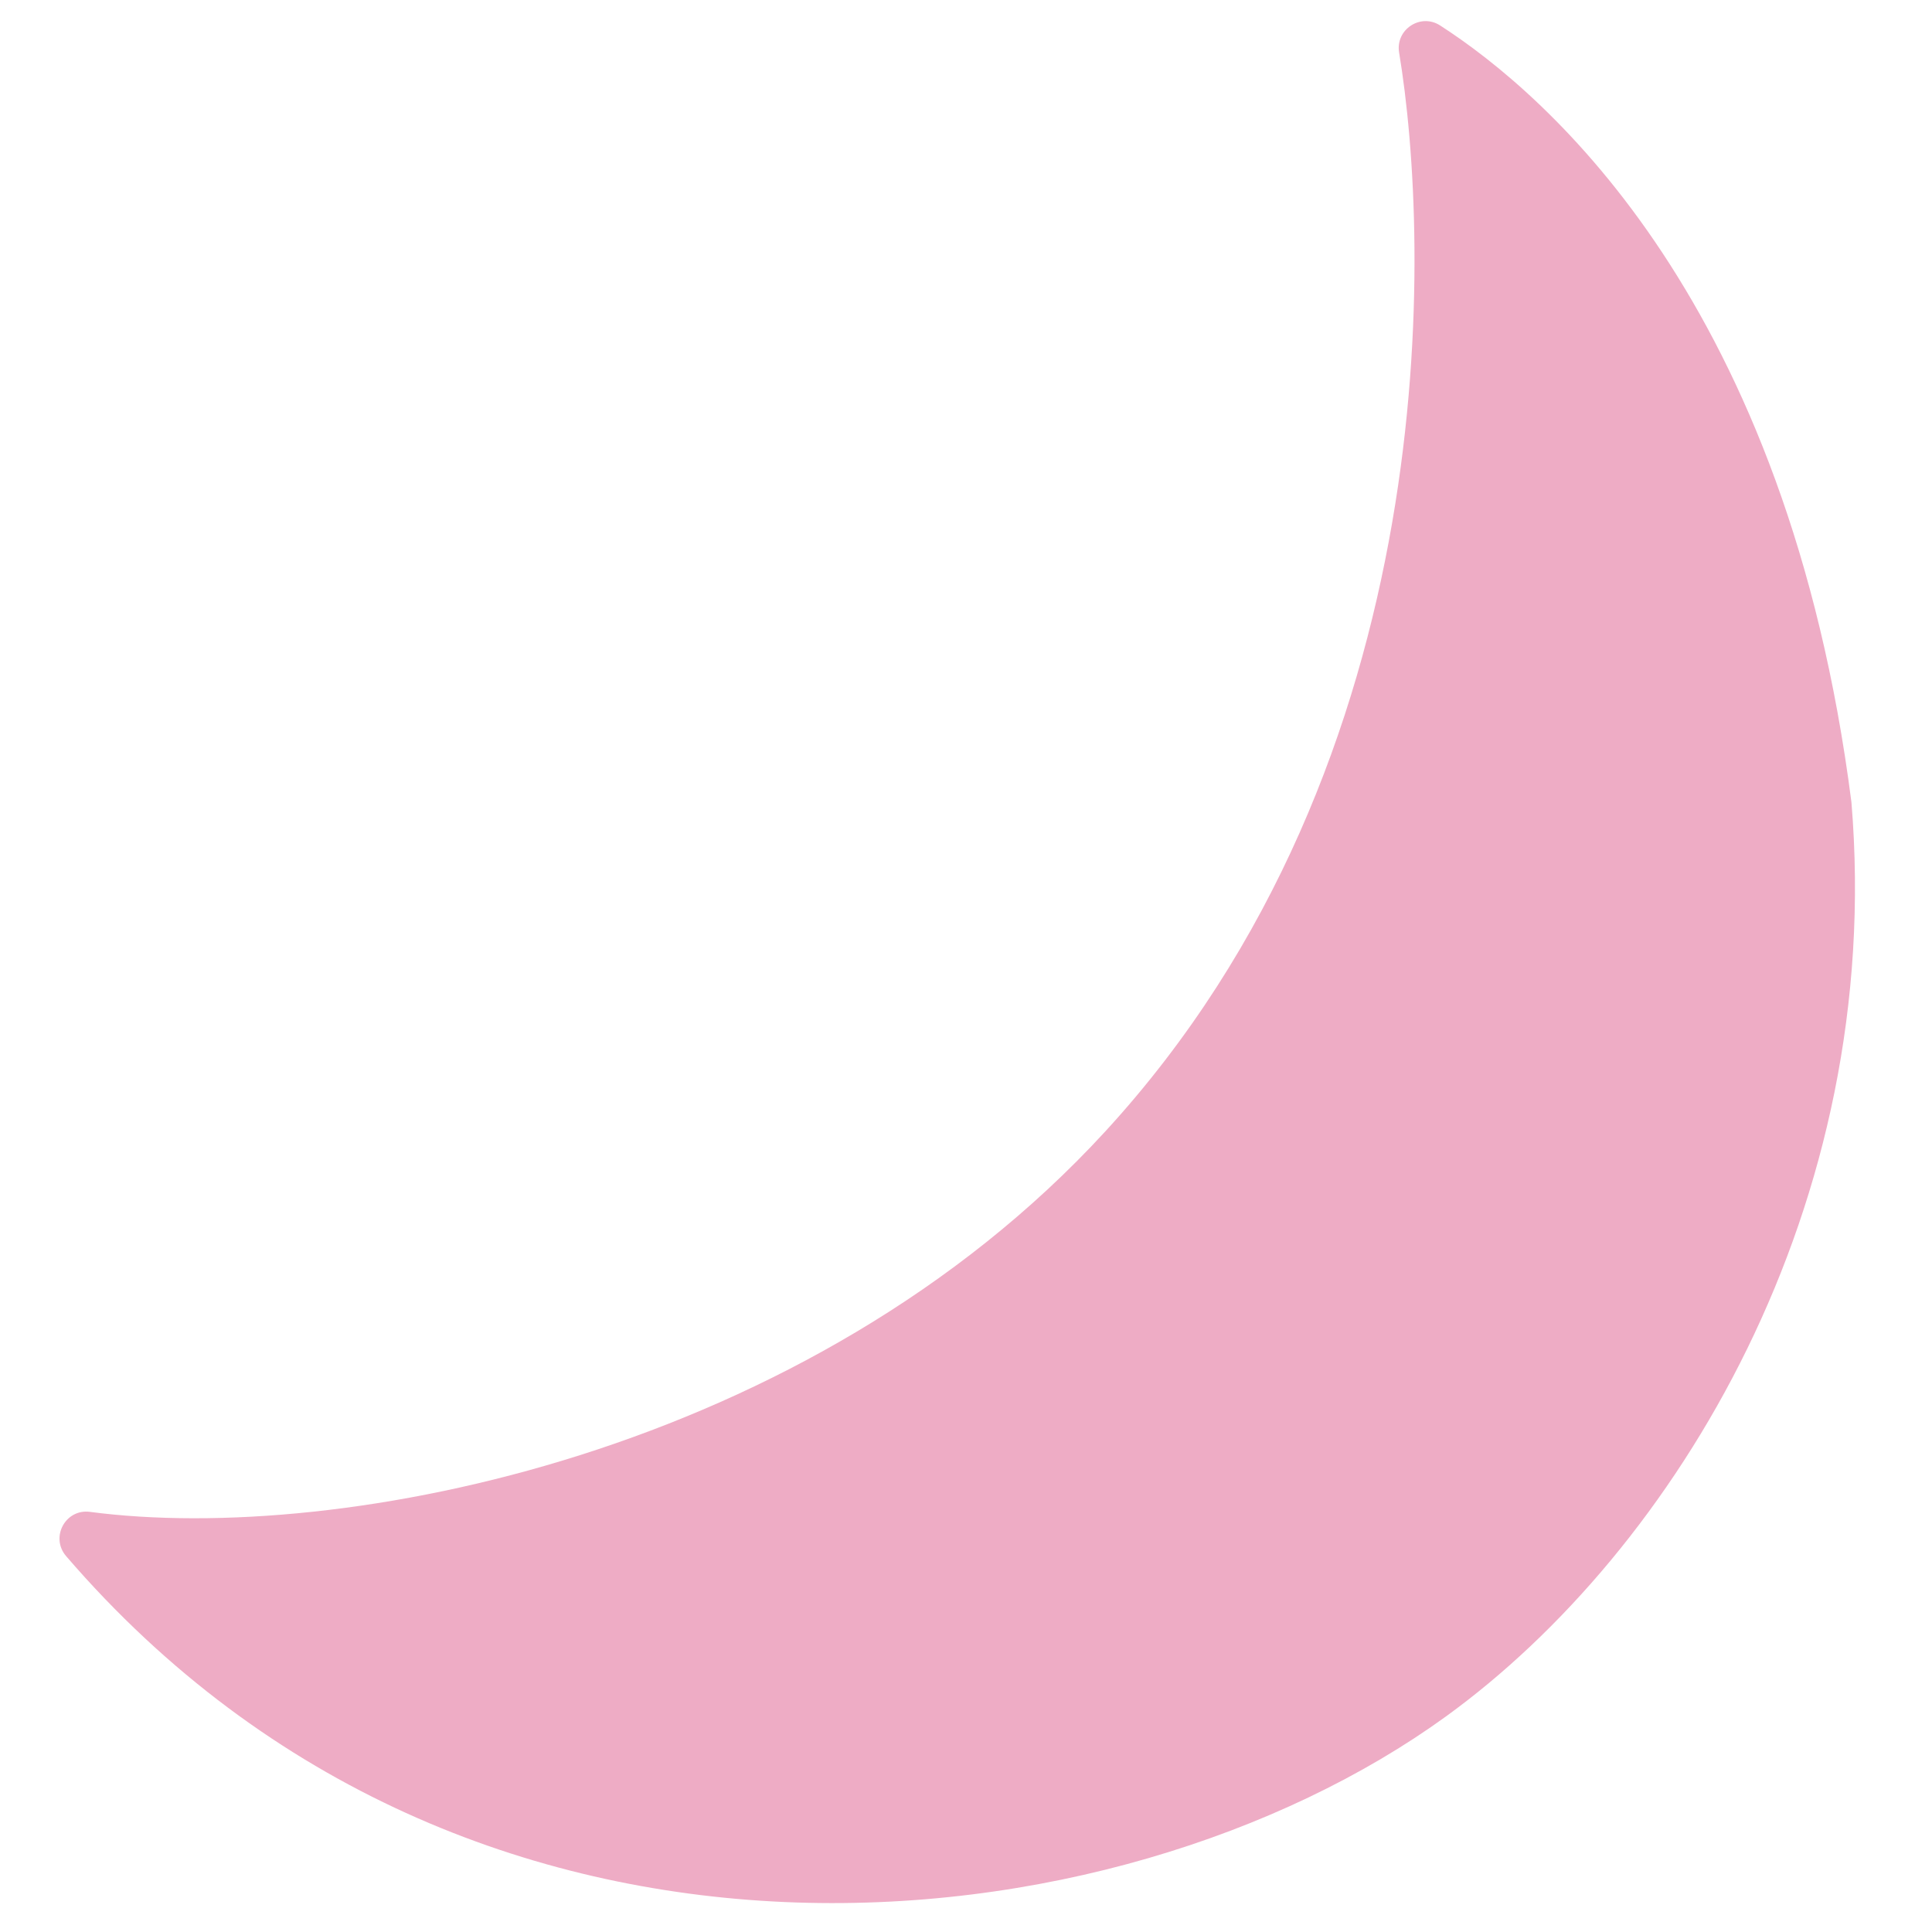 <?xml version="1.0" encoding="utf-8"?>
<!-- Generator: Adobe Illustrator 16.0.0, SVG Export Plug-In . SVG Version: 6.00 Build 0)  -->
<!DOCTYPE svg PUBLIC "-//W3C//DTD SVG 1.1//EN" "http://www.w3.org/Graphics/SVG/1.1/DTD/svg11.dtd">
<svg version="1.1" id="Layer_1" xmlns="http://www.w3.org/2000/svg" xmlns:xlink="http://www.w3.org/1999/xlink" x="0px" y="0px"
	 width="100px" height="100px" viewBox="0 0 100 100" enable-background="new 0 0 100 100" xml:space="preserve">
<path fill="#EEACC5" d="M3.423,80.546c-0.835-0.971-0.039-2.459,1.231-2.292c13.001,1.717,37.211-3.016,52.526-19.659
	C74.911,39.322,74.035,12.441,72.417,2.716c-0.195-1.188,1.109-2.052,2.124-1.398c5.592,3.606,17.977,14.355,21.289,40.207
	c1.733,20.911-9.106,38.711-20.992,47.321C57.774,101.204,24.356,104.86,3.423,80.546"/>
<g>
</g>
<g>
</g>
<g>
</g>
<g>
</g>
<g>
</g>
<g>
</g>
</svg>
